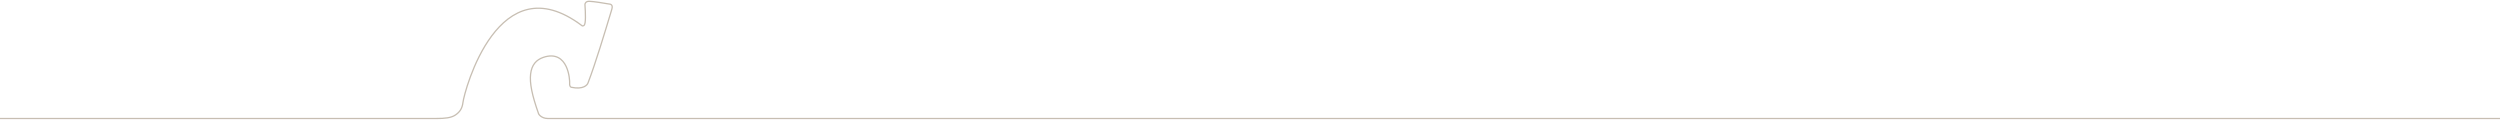 <svg width="1920" height="92" viewBox="0 0 1920 92" fill="none" xmlns="http://www.w3.org/2000/svg">
<path d="M1920 91H420.648C418.014 91 416.274 90.007 415.171 89.161C414.627 88.744 414.257 88.321 414.016 87.988C413.896 87.822 413.808 87.678 413.747 87.569C413.717 87.515 413.693 87.469 413.675 87.433C413.67 87.422 413.666 87.413 413.662 87.404C413.659 87.398 413.656 87.392 413.653 87.386L413.645 87.369L413.642 87.362L413.641 87.358M413.64 87.356L413.625 87.322L413.613 87.289C408.527 72.949 406.716 63.812 407.505 56.889C407.903 53.403 408.965 50.654 410.642 48.536C412.322 46.415 414.561 45.002 417.183 44.095C421.878 42.471 425.631 42.703 428.579 44.172C431.497 45.625 433.451 48.202 434.757 50.934C436.065 53.67 436.767 56.654 437.133 59.072C437.498 61.476 437.543 63.411 437.487 64.078C437.297 66.361 438.453 66.947 438.686 67.015C448.072 69.022 451.134 65.183 451.589 63.684L451.601 63.645L451.616 63.607C457.103 49.561 465.267 22.419 468.571 11.435C469.186 9.392 469.632 7.907 469.862 7.171C470.483 5.179 470.067 4.258 469.645 3.812C469.153 3.293 468.322 3.058 467.543 3.037L467.459 3.035L467.377 3.02C463.828 2.387 455.985 1.117 452.601 1.003C451.148 0.955 450.357 1.42 449.912 1.9C449.45 2.396 449.267 3.009 449.238 3.407C449.469 6.549 449.65 10.398 449.61 13.483C449.59 15.029 449.514 16.427 449.35 17.457C449.269 17.962 449.157 18.452 448.983 18.841C448.896 19.035 448.766 19.27 448.562 19.47C448.343 19.684 448.004 19.888 447.562 19.888H447.191L446.896 19.666C430.648 7.449 417.008 4.627 405.69 7.149C394.326 9.68 385.038 17.653 377.647 27.565C370.263 37.466 364.859 49.188 361.235 58.993C357.604 68.818 355.796 76.618 355.556 78.641C355.025 83.131 353.251 85.937 349.82 88.278C346.428 90.593 341.56 91 335.268 91H0" stroke="#C7BEB2" stroke-linecap="square"/>
</svg>
